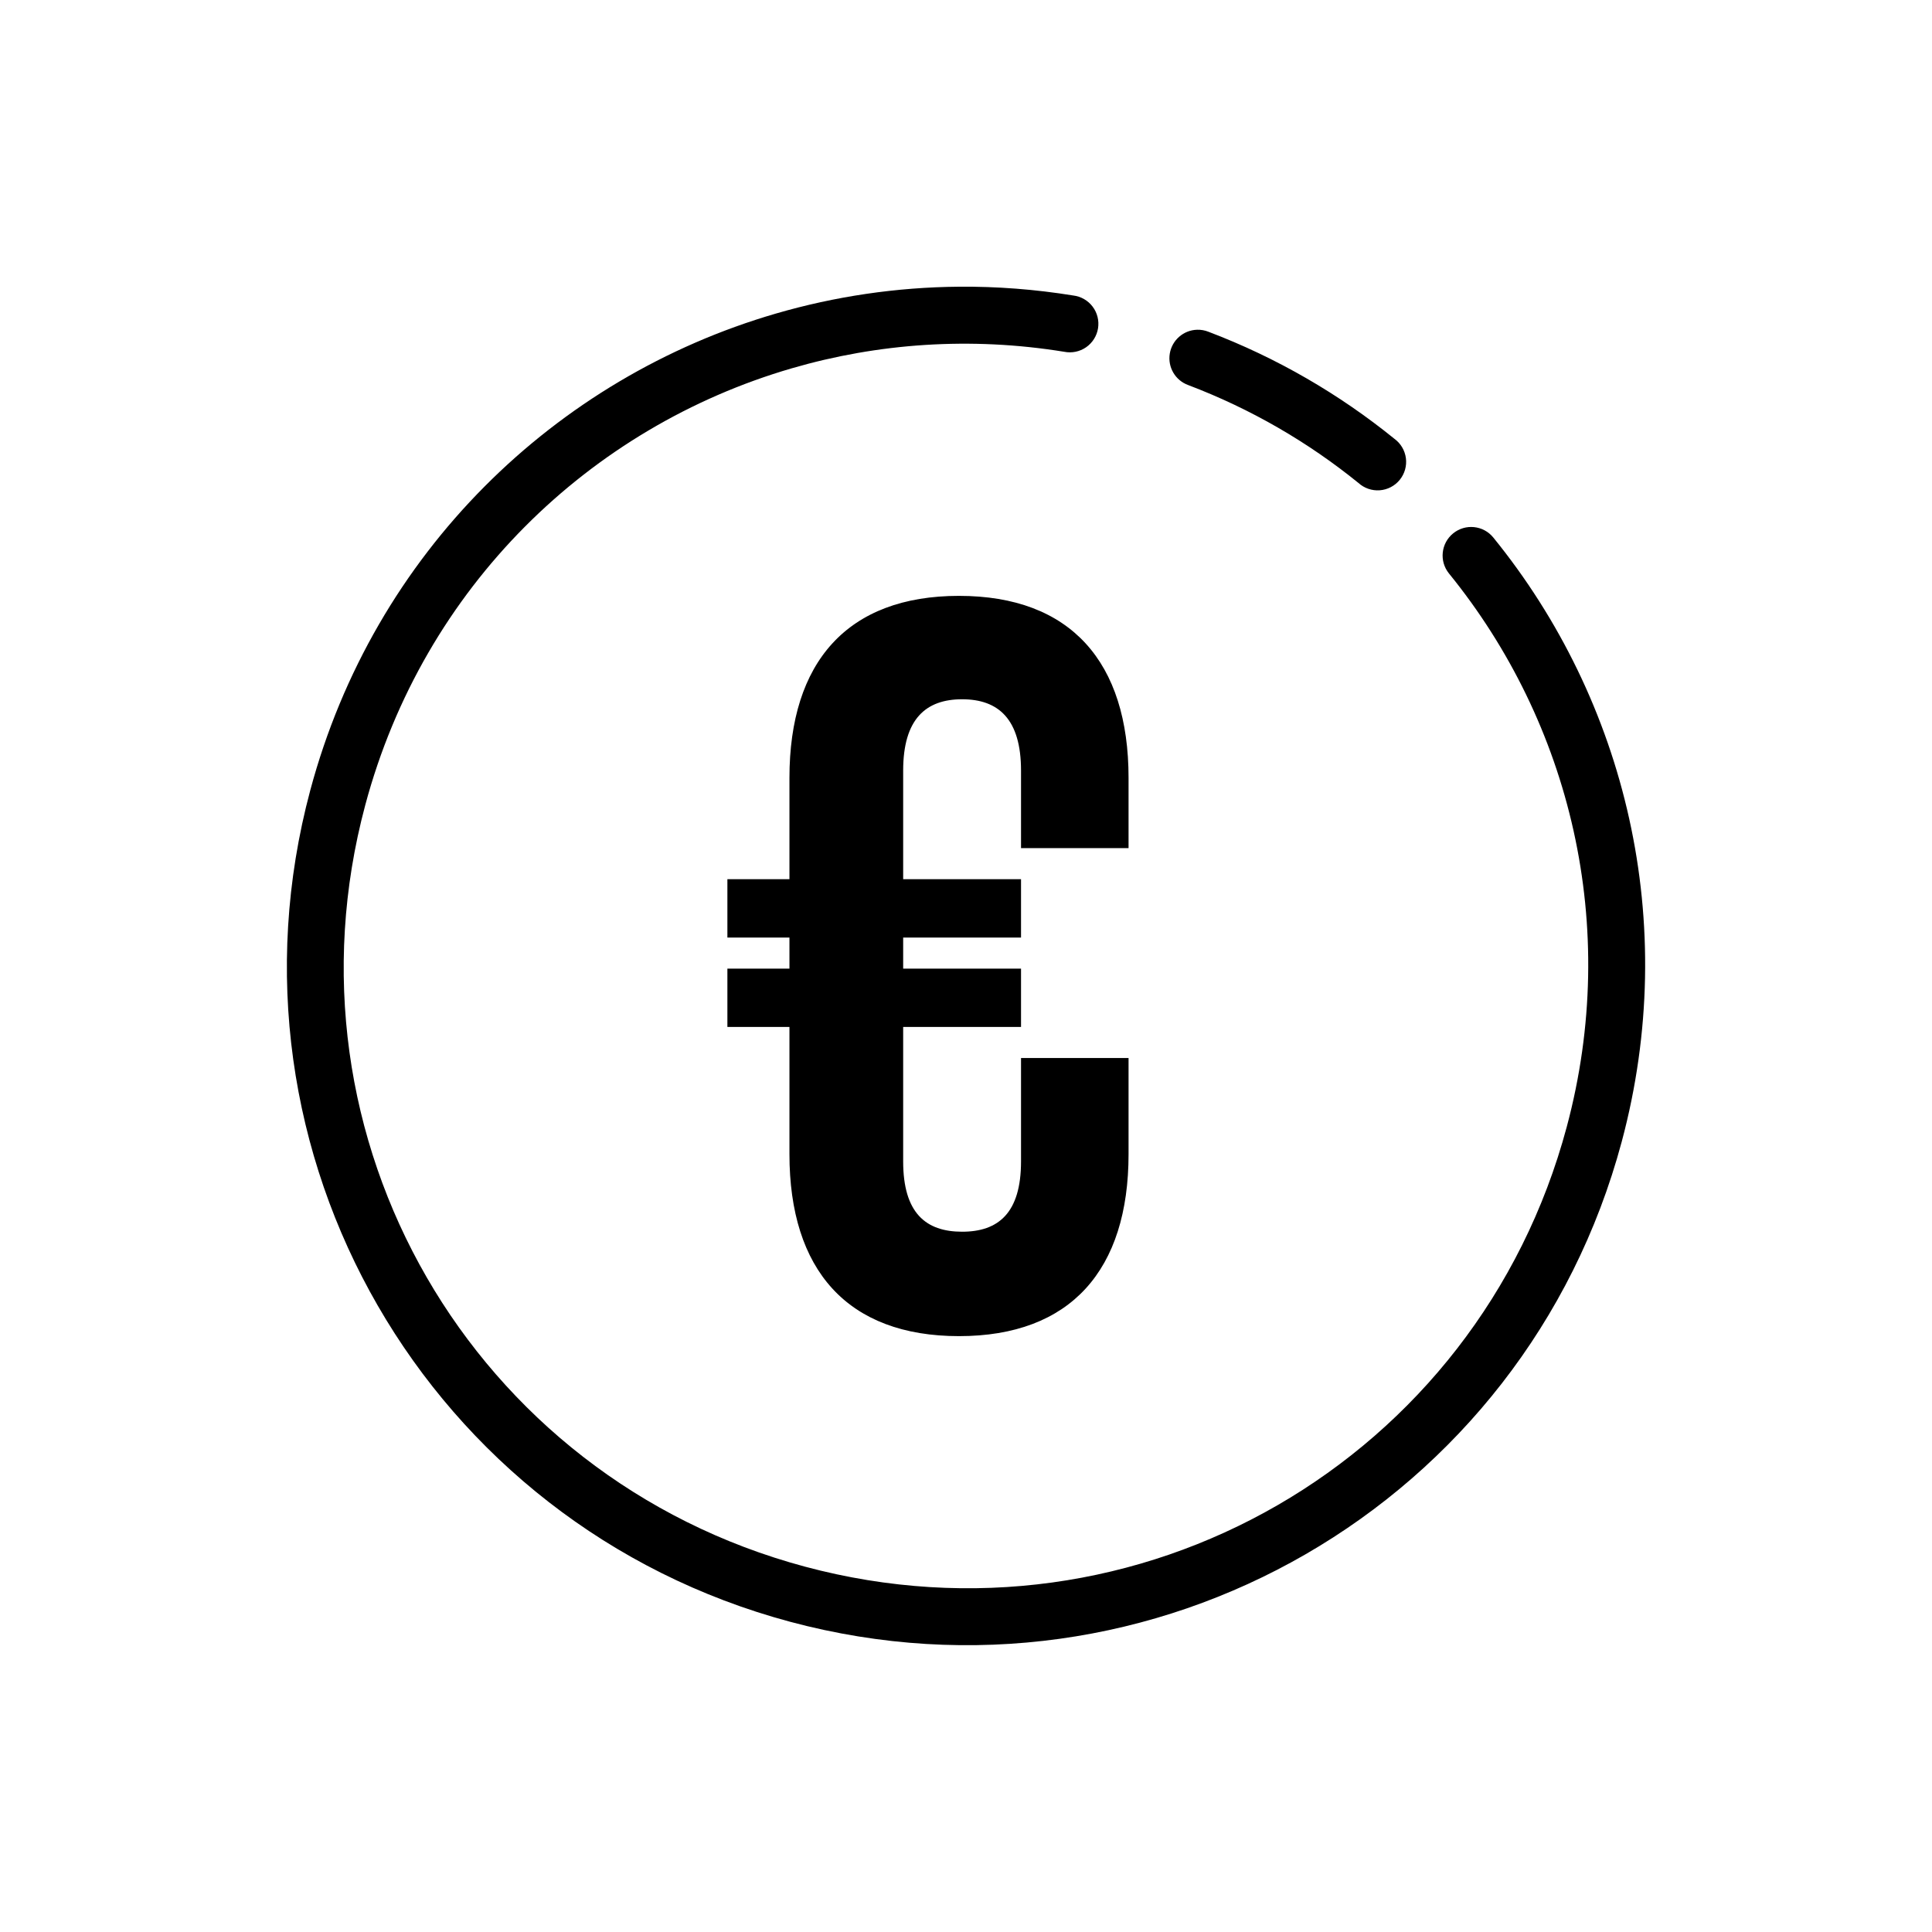 <?xml version="1.0" encoding="UTF-8"?>
<!-- The Best Svg Icon site in the world: iconSvg.co, Visit us! https://iconsvg.co -->
<svg fill="#000000" width="800px" height="800px" version="1.1" viewBox="144 144 512 512" xmlns="http://www.w3.org/2000/svg">
 <path d="m398.2 219.98c-16.66 0.129-33.004 2.582-48.609 7.125-58.32 16.977-106.45 63.207-123.36 126.3-25.766 96.156 31.035 194.62 127.19 220.39 96.152 25.762 194.58-31.078 220.35-127.23 15.547-58.027 1.07-116.92-34.027-160.11-2.629-3.246-7.391-3.742-10.637-1.113-3.246 2.633-3.742 7.394-1.113 10.637 32.152 39.562 45.484 93.383 31.203 146.68-23.664 88.32-113.52 140.19-201.84 116.53-88.32-23.664-140.22-113.52-116.56-201.84 15.531-57.961 59.621-100.19 113.02-115.74 22.867-6.656 47.406-8.406 72.188-4.387 2.016 0.41 4.113-0.016 5.809-1.184 1.695-1.168 2.84-2.981 3.172-5.012 0.328-2.031-0.184-4.109-1.422-5.754-1.238-1.645-3.094-2.715-5.137-2.961-10.137-1.645-20.246-2.41-30.238-2.332zm63.043 11.406c-3.621 0.102-6.66 2.766-7.242 6.34-0.582 3.578 1.457 7.066 4.863 8.312 16.719 6.348 31.844 15.176 45.145 25.957 1.535 1.391 3.578 2.09 5.648 1.934 2.066-0.156 3.981-1.156 5.289-2.766 1.309-1.609 1.898-3.688 1.633-5.742-0.27-2.059-1.371-3.914-3.047-5.137-14.516-11.766-31.07-21.449-49.316-28.379-0.945-0.371-1.957-0.547-2.973-0.52zm-63.094 70.523c-29.59 0-44.938 17.539-44.938 48.227v26.863h-16.445v15.457h16.445v8.234h-16.445v15.461h16.445v33.711c0 30.688 15.348 48.227 44.938 48.227 29.59 0 44.93-17.539 44.93-48.227v-25.477h-28.496v27.395c0 13.703-6.027 18.637-15.617 18.637s-15.617-4.934-15.617-18.637v-35.629h31.234v-15.461h-31.234v-8.234h31.234v-15.457h-31.234v-28.785c0-13.699 6.027-18.902 15.617-18.902s15.617 5.203 15.617 18.902v20.547h28.496v-18.625c0-30.688-15.34-48.227-44.93-48.227z"/>
</svg>